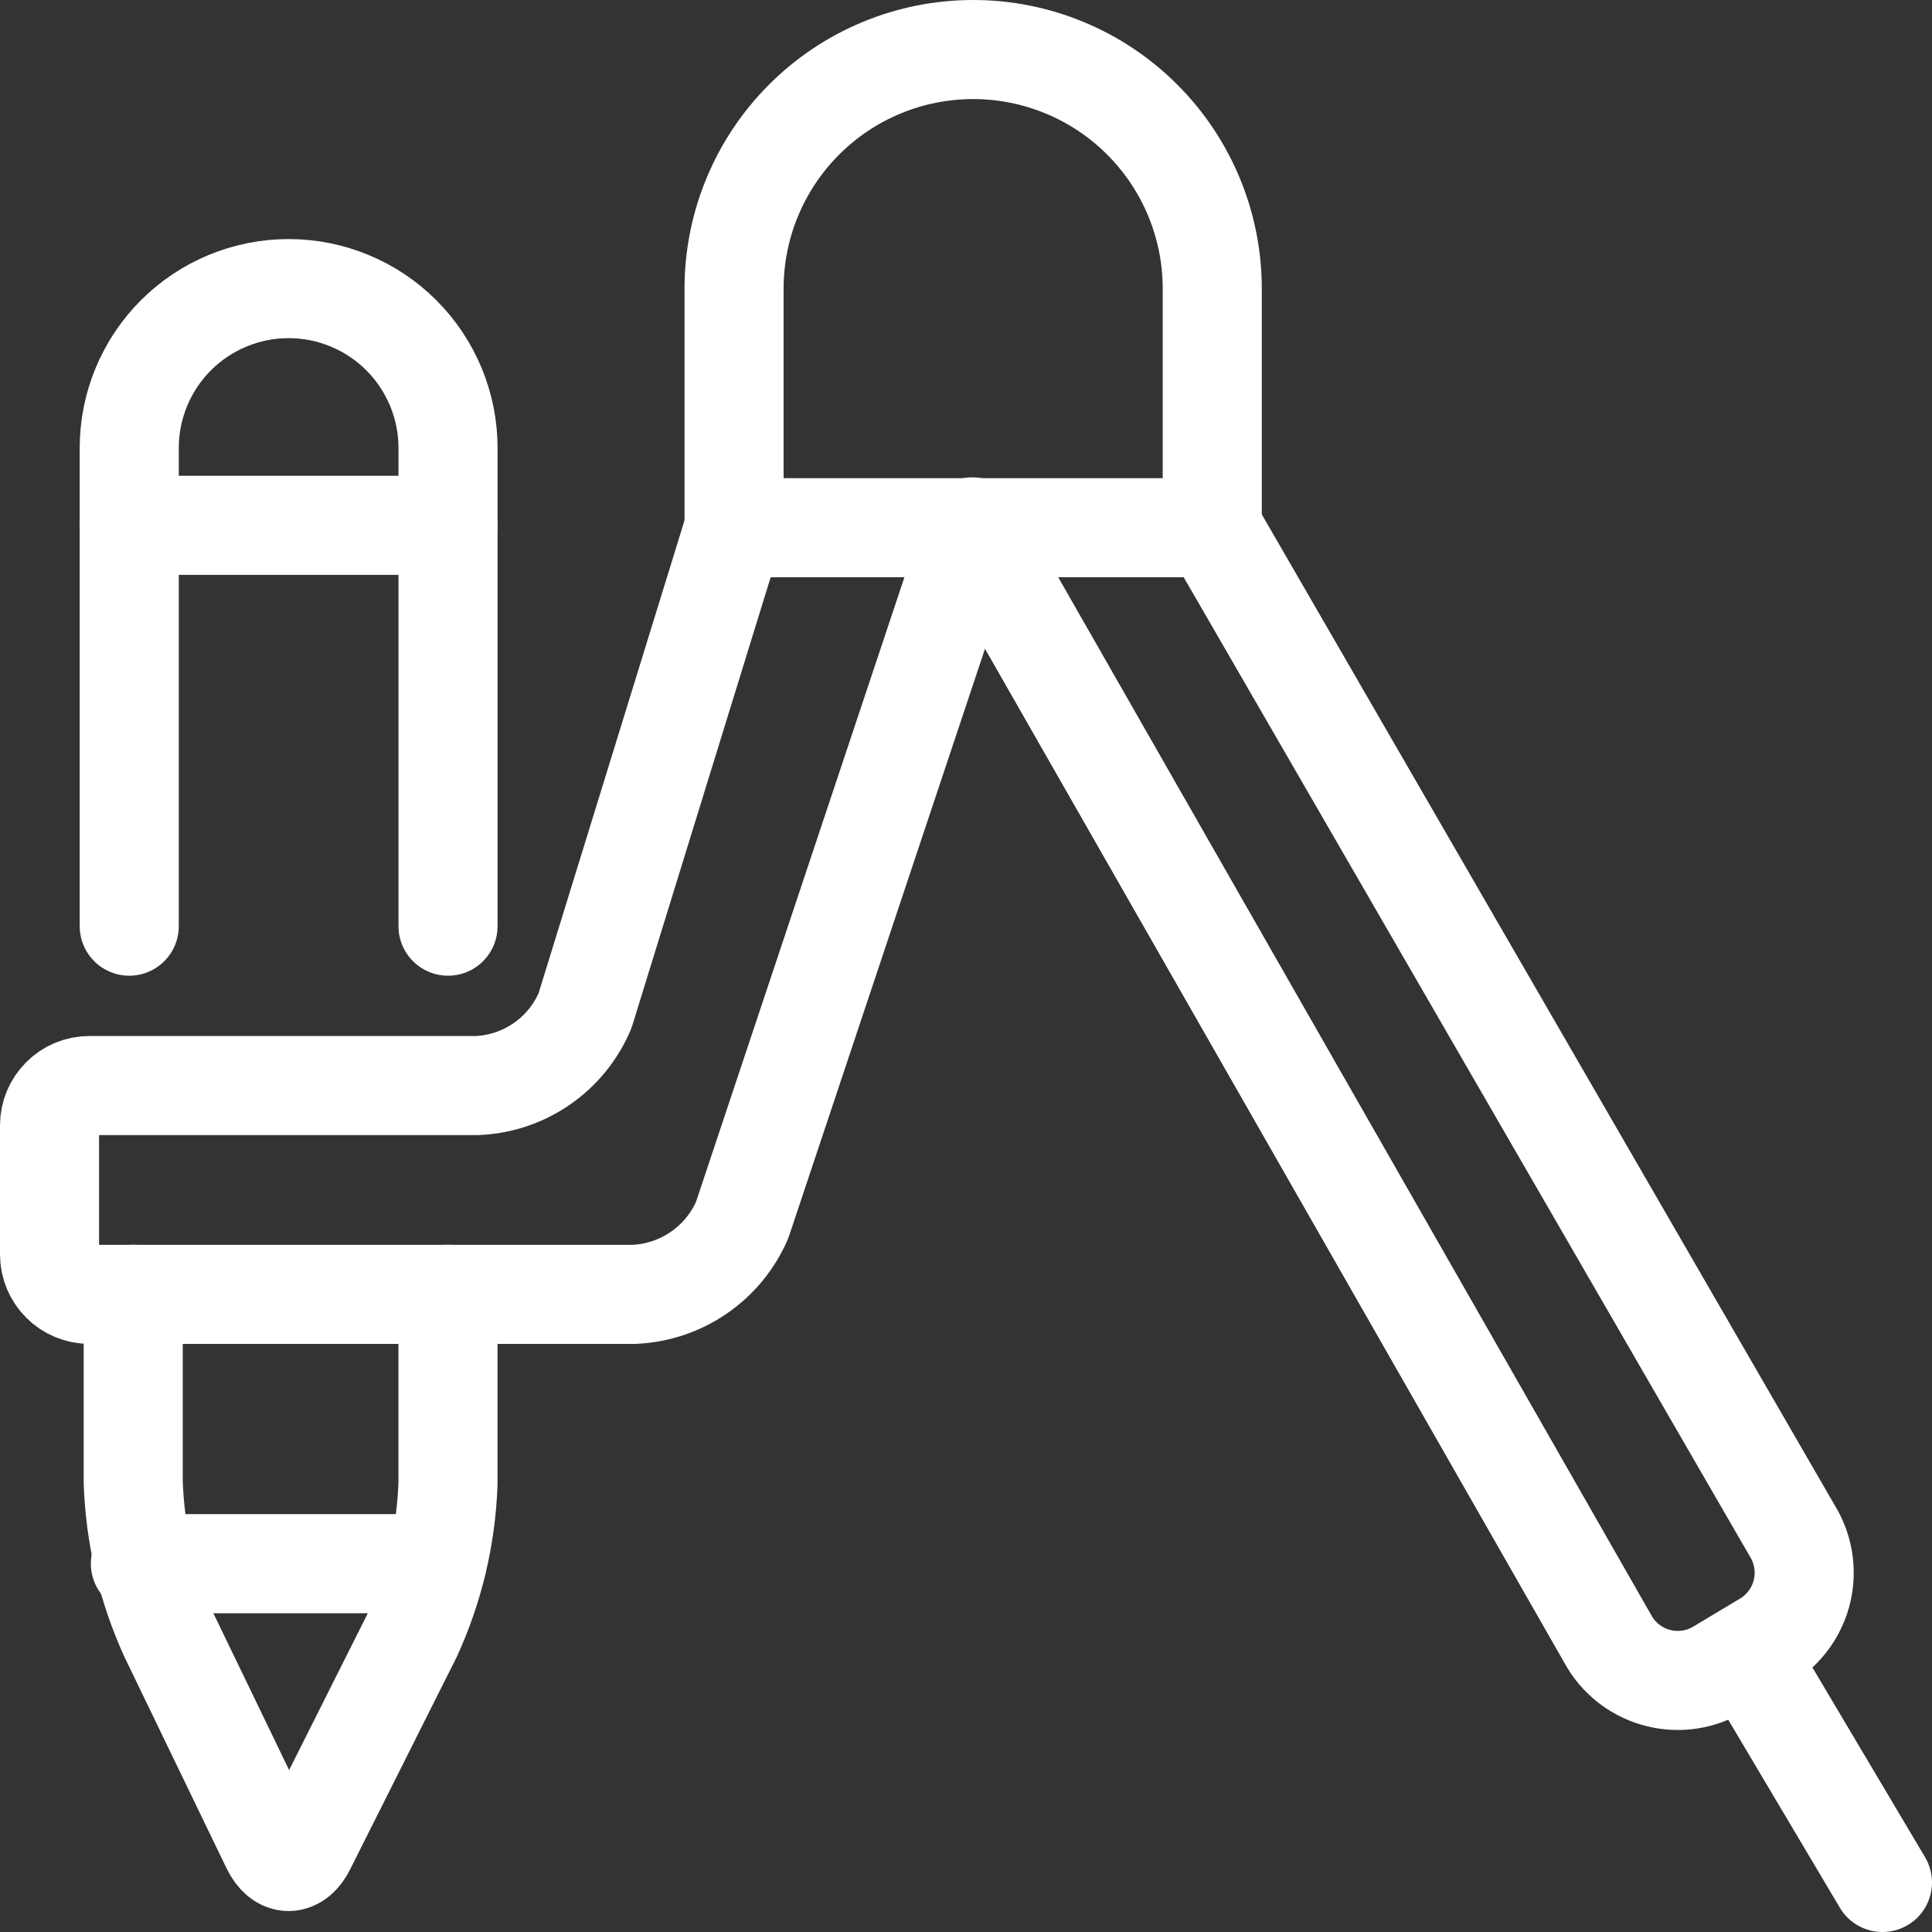 <svg width="39" height="39" viewBox="0 0 39 39" fill="none" xmlns="http://www.w3.org/2000/svg">
<rect x="0" y="0" width="39" height="39" fill="#333333" stroke="none"/>
<path d="M2.609 18.696V9.043C2.609 8.19 2.948 7.372 3.551 6.768C4.155 6.165 4.973 5.826 5.826 5.826C6.68 5.826 7.498 6.165 8.101 6.768C8.705 7.372 9.044 8.19 9.044 9.043V18.696" stroke="white" stroke-width="2" stroke-linecap="round" stroke-linejoin="round"/>
<path d="M9.043 26.128V29.956C9.005 31.013 8.759 32.052 8.319 33.013L6.18 37.276C5.987 37.678 5.665 37.678 5.472 37.276L3.413 33.013C2.969 32.036 2.723 30.981 2.689 29.908V26.128" stroke="white" stroke-width="2" stroke-linecap="round" stroke-linejoin="round"/>
<path d="M9.044 10.604H2.609" stroke="white" stroke-width="2" stroke-linecap="round" stroke-linejoin="round"/>
<path d="M8.818 31.565H2.834" stroke="white" stroke-width="2" stroke-linecap="round" stroke-linejoin="round"/>
<path d="M24.471 10.652L36.182 30.906C36.404 31.267 36.474 31.701 36.378 32.114C36.282 32.526 36.026 32.884 35.668 33.11L34.702 33.689C34.339 33.909 33.904 33.977 33.491 33.877C33.078 33.778 32.721 33.519 32.498 33.158L19.629 10.636" stroke="white" stroke-width="2" stroke-linecap="round" stroke-linejoin="round"/>
<path d="M35.249 33.367L38 38" stroke="white" stroke-width="2" stroke-linecap="round" stroke-linejoin="round"/>
<path d="M14.818 5.826C14.818 4.546 15.327 3.319 16.232 2.414C17.137 1.508 18.364 1 19.644 1C20.924 1 22.152 1.508 23.057 2.414C23.962 3.319 24.471 4.546 24.471 5.826V10.652H14.818V5.826Z" stroke="white" stroke-width="2" stroke-linecap="round" stroke-linejoin="round"/>
<path d="M14.819 10.652L11.81 20.401C11.628 20.832 11.328 21.204 10.943 21.471C10.559 21.739 10.107 21.892 9.639 21.913H1.804C1.591 21.913 1.386 21.998 1.236 22.149C1.085 22.299 1 22.504 1 22.717V25.323C1 25.537 1.085 25.741 1.236 25.892C1.386 26.043 1.591 26.128 1.804 26.128H12.808C13.274 26.106 13.724 25.955 14.108 25.69C14.492 25.426 14.794 25.059 14.98 24.632L19.645 10.652" stroke="white" stroke-width="2" stroke-linecap="round" stroke-linejoin="round"/>
</svg>

